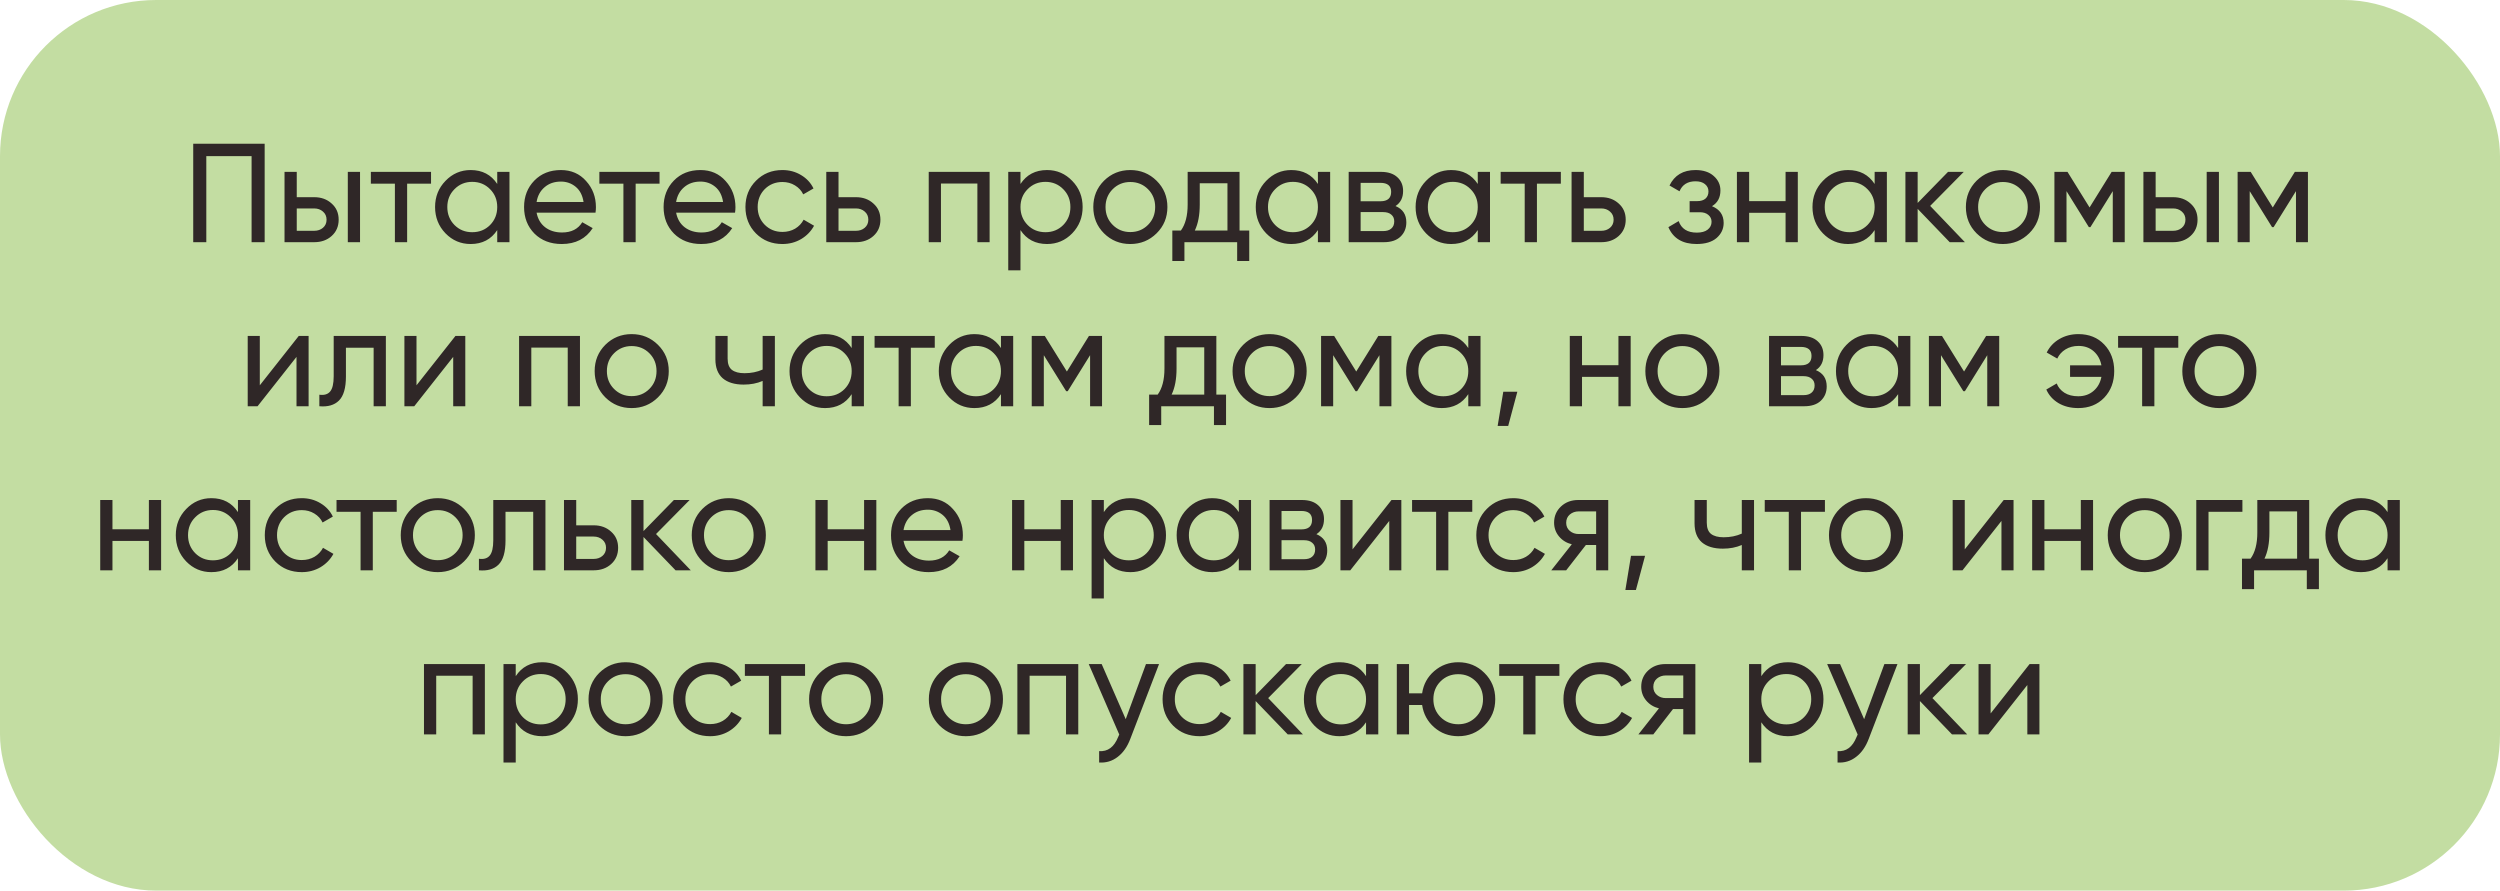 <?xml version="1.0" encoding="UTF-8"?> <svg xmlns="http://www.w3.org/2000/svg" width="320" height="114" viewBox="0 0 320 114" fill="none"> <rect width="320" height="114" rx="20" fill="#C3DDA2"></rect> <path d="M33.877 18.4V31H32.203V19.984H26.407V31H24.733V18.4H33.877ZM40.217 25.24C41.117 25.24 41.861 25.51 42.449 26.05C43.048 26.578 43.349 27.268 43.349 28.12C43.349 28.972 43.048 29.668 42.449 30.208C41.861 30.736 41.117 31 40.217 31H36.419V22H37.984V25.24H40.217ZM44.519 22H46.084V31H44.519V22ZM40.217 29.542C40.66 29.542 41.032 29.416 41.333 29.164C41.645 28.9 41.8 28.552 41.8 28.12C41.8 27.688 41.645 27.34 41.333 27.076C41.032 26.812 40.66 26.68 40.217 26.68H37.984V29.542H40.217ZM55.173 22V23.512H52.113V31H50.547V23.512H47.469V22H55.173ZM63.646 22H65.212V31H63.646V29.452C62.866 30.64 61.732 31.234 60.244 31.234C58.984 31.234 57.91 30.778 57.022 29.866C56.134 28.942 55.69 27.82 55.69 26.5C55.69 25.18 56.134 24.064 57.022 23.152C57.91 22.228 58.984 21.766 60.244 21.766C61.732 21.766 62.866 22.36 63.646 23.548V22ZM60.442 29.722C61.354 29.722 62.116 29.416 62.728 28.804C63.34 28.18 63.646 27.412 63.646 26.5C63.646 25.588 63.34 24.826 62.728 24.214C62.116 23.59 61.354 23.278 60.442 23.278C59.542 23.278 58.786 23.59 58.174 24.214C57.562 24.826 57.256 25.588 57.256 26.5C57.256 27.412 57.562 28.18 58.174 28.804C58.786 29.416 59.542 29.722 60.442 29.722ZM68.683 27.22C68.838 28.024 69.204 28.648 69.781 29.092C70.368 29.536 71.088 29.758 71.941 29.758C73.129 29.758 73.993 29.32 74.532 28.444L75.865 29.2C74.989 30.556 73.668 31.234 71.904 31.234C70.477 31.234 69.312 30.79 68.412 29.902C67.525 29.002 67.081 27.868 67.081 26.5C67.081 25.144 67.519 24.016 68.394 23.116C69.27 22.216 70.404 21.766 71.796 21.766C73.117 21.766 74.191 22.234 75.019 23.17C75.859 24.094 76.278 25.21 76.278 26.518C76.278 26.746 76.26 26.98 76.225 27.22H68.683ZM71.796 23.242C70.957 23.242 70.26 23.482 69.709 23.962C69.156 24.43 68.814 25.06 68.683 25.852H74.695C74.562 25 74.227 24.352 73.686 23.908C73.147 23.464 72.516 23.242 71.796 23.242ZM84.423 22V23.512H81.363V31H79.797V23.512H76.719V22H84.423ZM86.542 27.22C86.698 28.024 87.064 28.648 87.64 29.092C88.228 29.536 88.948 29.758 89.8 29.758C90.988 29.758 91.852 29.32 92.392 28.444L93.724 29.2C92.848 30.556 91.528 31.234 89.764 31.234C88.336 31.234 87.172 30.79 86.272 29.902C85.384 29.002 84.94 27.868 84.94 26.5C84.94 25.144 85.378 24.016 86.254 23.116C87.13 22.216 88.264 21.766 89.656 21.766C90.976 21.766 92.05 22.234 92.878 23.17C93.718 24.094 94.138 25.21 94.138 26.518C94.138 26.746 94.12 26.98 94.084 27.22H86.542ZM89.656 23.242C88.816 23.242 88.12 23.482 87.568 23.962C87.016 24.43 86.674 25.06 86.542 25.852H92.554C92.422 25 92.086 24.352 91.546 23.908C91.006 23.464 90.376 23.242 89.656 23.242ZM100.15 31.234C98.794 31.234 97.666 30.784 96.766 29.884C95.866 28.972 95.416 27.844 95.416 26.5C95.416 25.156 95.866 24.034 96.766 23.134C97.666 22.222 98.794 21.766 100.15 21.766C101.038 21.766 101.836 21.982 102.544 22.414C103.252 22.834 103.78 23.404 104.128 24.124L102.814 24.88C102.586 24.4 102.232 24.016 101.752 23.728C101.284 23.44 100.75 23.296 100.15 23.296C99.25 23.296 98.494 23.602 97.882 24.214C97.282 24.826 96.982 25.588 96.982 26.5C96.982 27.4 97.282 28.156 97.882 28.768C98.494 29.38 99.25 29.686 100.15 29.686C100.75 29.686 101.29 29.548 101.77 29.272C102.25 28.984 102.616 28.6 102.868 28.12L104.2 28.894C103.816 29.602 103.264 30.172 102.544 30.604C101.824 31.024 101.026 31.234 100.15 31.234ZM109.562 25.24C110.462 25.24 111.206 25.51 111.794 26.05C112.394 26.578 112.694 27.268 112.694 28.12C112.694 28.972 112.394 29.668 111.794 30.208C111.206 30.736 110.462 31 109.562 31H105.764V22H107.33V25.24H109.562ZM109.562 29.542C110.006 29.542 110.378 29.416 110.678 29.164C110.99 28.9 111.146 28.552 111.146 28.12C111.146 27.688 110.99 27.34 110.678 27.076C110.378 26.812 110.006 26.68 109.562 26.68H107.33V29.542H109.562ZM126.671 22V31H125.105V23.494H120.443V31H118.877V22H126.671ZM134.023 21.766C135.283 21.766 136.357 22.228 137.245 23.152C138.133 24.064 138.577 25.18 138.577 26.5C138.577 27.82 138.133 28.942 137.245 29.866C136.357 30.778 135.283 31.234 134.023 31.234C132.535 31.234 131.401 30.64 130.621 29.452V34.6H129.055V22H130.621V23.548C131.401 22.36 132.535 21.766 134.023 21.766ZM133.825 29.722C134.725 29.722 135.481 29.416 136.093 28.804C136.705 28.18 137.011 27.412 137.011 26.5C137.011 25.588 136.705 24.826 136.093 24.214C135.481 23.59 134.725 23.278 133.825 23.278C132.913 23.278 132.151 23.59 131.539 24.214C130.927 24.826 130.621 25.588 130.621 26.5C130.621 27.412 130.927 28.18 131.539 28.804C132.151 29.416 132.913 29.722 133.825 29.722ZM148.042 29.866C147.118 30.778 145.996 31.234 144.676 31.234C143.356 31.234 142.234 30.778 141.31 29.866C140.398 28.954 139.942 27.832 139.942 26.5C139.942 25.168 140.398 24.046 141.31 23.134C142.234 22.222 143.356 21.766 144.676 21.766C145.996 21.766 147.118 22.222 148.042 23.134C148.966 24.046 149.428 25.168 149.428 26.5C149.428 27.832 148.966 28.954 148.042 29.866ZM144.676 29.704C145.576 29.704 146.332 29.398 146.944 28.786C147.556 28.174 147.862 27.412 147.862 26.5C147.862 25.588 147.556 24.826 146.944 24.214C146.332 23.602 145.576 23.296 144.676 23.296C143.788 23.296 143.038 23.602 142.426 24.214C141.814 24.826 141.508 25.588 141.508 26.5C141.508 27.412 141.814 28.174 142.426 28.786C143.038 29.398 143.788 29.704 144.676 29.704ZM158.662 29.506H159.904V33.412H158.356V31H151.606V33.412H150.058V29.506H151.156C151.732 28.714 152.02 27.604 152.02 26.176V22H158.662V29.506ZM152.938 29.506H157.114V23.458H153.568V26.176C153.568 27.52 153.358 28.63 152.938 29.506ZM168.693 22H170.259V31H168.693V29.452C167.913 30.64 166.779 31.234 165.291 31.234C164.031 31.234 162.957 30.778 162.069 29.866C161.181 28.942 160.737 27.82 160.737 26.5C160.737 25.18 161.181 24.064 162.069 23.152C162.957 22.228 164.031 21.766 165.291 21.766C166.779 21.766 167.913 22.36 168.693 23.548V22ZM165.489 29.722C166.401 29.722 167.163 29.416 167.775 28.804C168.387 28.18 168.693 27.412 168.693 26.5C168.693 25.588 168.387 24.826 167.775 24.214C167.163 23.59 166.401 23.278 165.489 23.278C164.589 23.278 163.833 23.59 163.221 24.214C162.609 24.826 162.303 25.588 162.303 26.5C162.303 27.412 162.609 28.18 163.221 28.804C163.833 29.416 164.589 29.722 165.489 29.722ZM178.625 26.374C179.549 26.758 180.011 27.454 180.011 28.462C180.011 29.206 179.759 29.818 179.255 30.298C178.763 30.766 178.055 31 177.131 31H172.631V22H176.771C177.671 22 178.367 22.228 178.859 22.684C179.351 23.128 179.597 23.716 179.597 24.448C179.597 25.312 179.273 25.954 178.625 26.374ZM176.699 23.404H174.161V25.762H176.699C177.611 25.762 178.067 25.36 178.067 24.556C178.067 23.788 177.611 23.404 176.699 23.404ZM177.041 29.578C177.497 29.578 177.845 29.47 178.085 29.254C178.337 29.038 178.463 28.732 178.463 28.336C178.463 27.964 178.337 27.676 178.085 27.472C177.845 27.256 177.497 27.148 177.041 27.148H174.161V29.578H177.041ZM189.154 22H190.72V31H189.154V29.452C188.374 30.64 187.24 31.234 185.752 31.234C184.492 31.234 183.418 30.778 182.53 29.866C181.642 28.942 181.198 27.82 181.198 26.5C181.198 25.18 181.642 24.064 182.53 23.152C183.418 22.228 184.492 21.766 185.752 21.766C187.24 21.766 188.374 22.36 189.154 23.548V22ZM185.95 29.722C186.862 29.722 187.624 29.416 188.236 28.804C188.848 28.18 189.154 27.412 189.154 26.5C189.154 25.588 188.848 24.826 188.236 24.214C187.624 23.59 186.862 23.278 185.95 23.278C185.05 23.278 184.294 23.59 183.682 24.214C183.07 24.826 182.764 25.588 182.764 26.5C182.764 27.412 183.07 28.18 183.682 28.804C184.294 29.416 185.05 29.722 185.95 29.722ZM199.788 22V23.512H196.728V31H195.162V23.512H192.084V22H199.788ZM204.959 25.24C205.859 25.24 206.603 25.51 207.191 26.05C207.791 26.578 208.091 27.268 208.091 28.12C208.091 28.972 207.791 29.668 207.191 30.208C206.603 30.736 205.859 31 204.959 31H201.161V22H202.727V25.24H204.959ZM204.959 29.542C205.403 29.542 205.775 29.416 206.075 29.164C206.387 28.9 206.543 28.552 206.543 28.12C206.543 27.688 206.387 27.34 206.075 27.076C205.775 26.812 205.403 26.68 204.959 26.68H202.727V29.542H204.959ZM219.134 26.392C220.13 26.8 220.628 27.514 220.628 28.534C220.628 29.29 220.328 29.932 219.728 30.46C219.128 30.976 218.276 31.234 217.172 31.234C215.372 31.234 214.166 30.514 213.554 29.074L214.868 28.3C215.216 29.284 215.99 29.776 217.19 29.776C217.79 29.776 218.252 29.65 218.576 29.398C218.912 29.134 219.08 28.798 219.08 28.39C219.08 28.03 218.942 27.736 218.666 27.508C218.402 27.28 218.042 27.166 217.586 27.166H216.272V25.744H217.244C217.7 25.744 218.054 25.636 218.306 25.42C218.558 25.192 218.684 24.886 218.684 24.502C218.684 24.118 218.534 23.806 218.234 23.566C217.946 23.326 217.544 23.206 217.028 23.206C216.02 23.206 215.336 23.632 214.976 24.484L213.698 23.746C214.334 22.426 215.444 21.766 217.028 21.766C218.012 21.766 218.786 22.018 219.35 22.522C219.926 23.026 220.214 23.644 220.214 24.376C220.214 25.288 219.854 25.96 219.134 26.392ZM228.553 22H230.119V31H228.553V27.238H223.891V31H222.325V22H223.891V25.744H228.553V22ZM239.954 22H241.52V31H239.954V29.452C239.174 30.64 238.04 31.234 236.552 31.234C235.292 31.234 234.218 30.778 233.33 29.866C232.442 28.942 231.998 27.82 231.998 26.5C231.998 25.18 232.442 24.064 233.33 23.152C234.218 22.228 235.292 21.766 236.552 21.766C238.04 21.766 239.174 22.36 239.954 23.548V22ZM236.75 29.722C237.662 29.722 238.424 29.416 239.036 28.804C239.648 28.18 239.954 27.412 239.954 26.5C239.954 25.588 239.648 24.826 239.036 24.214C238.424 23.59 237.662 23.278 236.75 23.278C235.85 23.278 235.094 23.59 234.482 24.214C233.87 24.826 233.564 25.588 233.564 26.5C233.564 27.412 233.87 28.18 234.482 28.804C235.094 29.416 235.85 29.722 236.75 29.722ZM251.507 31H249.563L245.459 26.734V31H243.893V22H245.459V25.978L249.347 22H251.363L247.061 26.356L251.507 31ZM259.733 29.866C258.809 30.778 257.687 31.234 256.367 31.234C255.047 31.234 253.925 30.778 253.001 29.866C252.089 28.954 251.633 27.832 251.633 26.5C251.633 25.168 252.089 24.046 253.001 23.134C253.925 22.222 255.047 21.766 256.367 21.766C257.687 21.766 258.809 22.222 259.733 23.134C260.657 24.046 261.119 25.168 261.119 26.5C261.119 27.832 260.657 28.954 259.733 29.866ZM256.367 29.704C257.267 29.704 258.023 29.398 258.635 28.786C259.247 28.174 259.553 27.412 259.553 26.5C259.553 25.588 259.247 24.826 258.635 24.214C258.023 23.602 257.267 23.296 256.367 23.296C255.479 23.296 254.729 23.602 254.117 24.214C253.505 24.826 253.199 25.588 253.199 26.5C253.199 27.412 253.505 28.174 254.117 28.786C254.729 29.398 255.479 29.704 256.367 29.704ZM271.965 22V31H270.435V24.466L267.573 29.074H267.375L264.513 24.466V31H262.965V22H264.639L267.465 26.554L270.291 22H271.965ZM278.154 25.24C279.054 25.24 279.798 25.51 280.386 26.05C280.986 26.578 281.286 27.268 281.286 28.12C281.286 28.972 280.986 29.668 280.386 30.208C279.798 30.736 279.054 31 278.154 31H274.356V22H275.922V25.24H278.154ZM282.456 22H284.022V31H282.456V22ZM278.154 29.542C278.598 29.542 278.97 29.416 279.27 29.164C279.582 28.9 279.738 28.552 279.738 28.12C279.738 27.688 279.582 27.34 279.27 27.076C278.97 26.812 278.598 26.68 278.154 26.68H275.922V29.542H278.154ZM295.415 22V31H293.885V24.466L291.023 29.074H290.825L287.963 24.466V31H286.415V22H288.089L290.915 26.554L293.741 22H295.415ZM38.242 43H39.502V52H37.953V45.682L32.968 52H31.707V43H33.255V49.318L38.242 43ZM49.391 43V52H47.825V44.512H44.279V48.184C44.279 49.66 43.979 50.692 43.379 51.28C42.791 51.856 41.957 52.096 40.877 52V50.524C41.489 50.608 41.945 50.476 42.245 50.128C42.557 49.768 42.713 49.108 42.713 48.148V43H49.391ZM58.298 43H59.558V52H58.01V45.682L53.024 52H51.764V43H53.312V49.318L58.298 43ZM74.236 43V52H72.67V44.494H68.008V52H66.442V43H74.236ZM84.216 50.866C83.292 51.778 82.17 52.234 80.85 52.234C79.53 52.234 78.408 51.778 77.484 50.866C76.572 49.954 76.116 48.832 76.116 47.5C76.116 46.168 76.572 45.046 77.484 44.134C78.408 43.222 79.53 42.766 80.85 42.766C82.17 42.766 83.292 43.222 84.216 44.134C85.14 45.046 85.602 46.168 85.602 47.5C85.602 48.832 85.14 49.954 84.216 50.866ZM80.85 50.704C81.75 50.704 82.506 50.398 83.118 49.786C83.73 49.174 84.036 48.412 84.036 47.5C84.036 46.588 83.73 45.826 83.118 45.214C82.506 44.602 81.75 44.296 80.85 44.296C79.962 44.296 79.212 44.602 78.6 45.214C77.988 45.826 77.682 46.588 77.682 47.5C77.682 48.412 77.988 49.174 78.6 49.786C79.212 50.398 79.962 50.704 80.85 50.704ZM97.618 43H99.184V52H97.618V48.76C96.898 49.072 96.088 49.228 95.188 49.228C94.036 49.228 93.142 48.958 92.506 48.418C91.882 47.866 91.57 47.056 91.57 45.988V43H93.136V45.898C93.136 46.57 93.316 47.05 93.676 47.338C94.048 47.626 94.588 47.77 95.296 47.77C96.148 47.77 96.922 47.614 97.618 47.302V43ZM109.015 43H110.581V52H109.015V50.452C108.235 51.64 107.101 52.234 105.613 52.234C104.353 52.234 103.279 51.778 102.391 50.866C101.503 49.942 101.059 48.82 101.059 47.5C101.059 46.18 101.503 45.064 102.391 44.152C103.279 43.228 104.353 42.766 105.613 42.766C107.101 42.766 108.235 43.36 109.015 44.548V43ZM105.811 50.722C106.723 50.722 107.485 50.416 108.097 49.804C108.709 49.18 109.015 48.412 109.015 47.5C109.015 46.588 108.709 45.826 108.097 45.214C107.485 44.59 106.723 44.278 105.811 44.278C104.911 44.278 104.155 44.59 103.543 45.214C102.931 45.826 102.625 46.588 102.625 47.5C102.625 48.412 102.931 49.18 103.543 49.804C104.155 50.416 104.911 50.722 105.811 50.722ZM119.65 43V44.512H116.59V52H115.024V44.512H111.946V43H119.65ZM128.122 43H129.688V52H128.122V50.452C127.342 51.64 126.208 52.234 124.72 52.234C123.46 52.234 122.386 51.778 121.498 50.866C120.61 49.942 120.166 48.82 120.166 47.5C120.166 46.18 120.61 45.064 121.498 44.152C122.386 43.228 123.46 42.766 124.72 42.766C126.208 42.766 127.342 43.36 128.122 44.548V43ZM124.918 50.722C125.83 50.722 126.592 50.416 127.204 49.804C127.816 49.18 128.122 48.412 128.122 47.5C128.122 46.588 127.816 45.826 127.204 45.214C126.592 44.59 125.83 44.278 124.918 44.278C124.018 44.278 123.262 44.59 122.65 45.214C122.038 45.826 121.732 46.588 121.732 47.5C121.732 48.412 122.038 49.18 122.65 49.804C123.262 50.416 124.018 50.722 124.918 50.722ZM141.061 43V52H139.531V45.466L136.669 50.074H136.471L133.609 45.466V52H132.061V43H133.735L136.561 47.554L139.387 43H141.061ZM155.692 50.506H156.934V54.412H155.386V52H148.636V54.412H147.088V50.506H148.186C148.762 49.714 149.05 48.604 149.05 47.176V43H155.692V50.506ZM149.968 50.506H154.144V44.458H150.598V47.176C150.598 48.52 150.388 49.63 149.968 50.506ZM165.866 50.866C164.942 51.778 163.82 52.234 162.5 52.234C161.18 52.234 160.058 51.778 159.134 50.866C158.222 49.954 157.766 48.832 157.766 47.5C157.766 46.168 158.222 45.046 159.134 44.134C160.058 43.222 161.18 42.766 162.5 42.766C163.82 42.766 164.942 43.222 165.866 44.134C166.79 45.046 167.252 46.168 167.252 47.5C167.252 48.832 166.79 49.954 165.866 50.866ZM162.5 50.704C163.4 50.704 164.156 50.398 164.768 49.786C165.38 49.174 165.686 48.412 165.686 47.5C165.686 46.588 165.38 45.826 164.768 45.214C164.156 44.602 163.4 44.296 162.5 44.296C161.612 44.296 160.862 44.602 160.25 45.214C159.638 45.826 159.332 46.588 159.332 47.5C159.332 48.412 159.638 49.174 160.25 49.786C160.862 50.398 161.612 50.704 162.5 50.704ZM178.098 43V52H176.568V45.466L173.706 50.074H173.508L170.646 45.466V52H169.098V43H170.772L173.598 47.554L176.424 43H178.098ZM187.941 43H189.507V52H187.941V50.452C187.161 51.64 186.027 52.234 184.539 52.234C183.279 52.234 182.205 51.778 181.317 50.866C180.429 49.942 179.985 48.82 179.985 47.5C179.985 46.18 180.429 45.064 181.317 44.152C182.205 43.228 183.279 42.766 184.539 42.766C186.027 42.766 187.161 43.36 187.941 44.548V43ZM184.737 50.722C185.649 50.722 186.411 50.416 187.023 49.804C187.635 49.18 187.941 48.412 187.941 47.5C187.941 46.588 187.635 45.826 187.023 45.214C186.411 44.59 185.649 44.278 184.737 44.278C183.837 44.278 183.081 44.59 182.469 45.214C181.857 45.826 181.551 46.588 181.551 47.5C181.551 48.412 181.857 49.18 182.469 49.804C183.081 50.416 183.837 50.722 184.737 50.722ZM194.219 50.146L193.049 54.52H191.699L192.419 50.146H194.219ZM207.16 43H208.726V52H207.16V48.238H202.498V52H200.932V43H202.498V46.744H207.16V43ZM218.706 50.866C217.782 51.778 216.66 52.234 215.34 52.234C214.02 52.234 212.898 51.778 211.974 50.866C211.062 49.954 210.606 48.832 210.606 47.5C210.606 46.168 211.062 45.046 211.974 44.134C212.898 43.222 214.02 42.766 215.34 42.766C216.66 42.766 217.782 43.222 218.706 44.134C219.63 45.046 220.092 46.168 220.092 47.5C220.092 48.832 219.63 49.954 218.706 50.866ZM215.34 50.704C216.24 50.704 216.996 50.398 217.608 49.786C218.22 49.174 218.526 48.412 218.526 47.5C218.526 46.588 218.22 45.826 217.608 45.214C216.996 44.602 216.24 44.296 215.34 44.296C214.452 44.296 213.702 44.602 213.09 45.214C212.478 45.826 212.172 46.588 212.172 47.5C212.172 48.412 212.478 49.174 213.09 49.786C213.702 50.398 214.452 50.704 215.34 50.704ZM232.432 47.374C233.356 47.758 233.818 48.454 233.818 49.462C233.818 50.206 233.566 50.818 233.062 51.298C232.57 51.766 231.862 52 230.938 52H226.438V43H230.578C231.478 43 232.174 43.228 232.666 43.684C233.158 44.128 233.404 44.716 233.404 45.448C233.404 46.312 233.08 46.954 232.432 47.374ZM230.506 44.404H227.968V46.762H230.506C231.418 46.762 231.874 46.36 231.874 45.556C231.874 44.788 231.418 44.404 230.506 44.404ZM230.848 50.578C231.304 50.578 231.652 50.47 231.892 50.254C232.144 50.038 232.27 49.732 232.27 49.336C232.27 48.964 232.144 48.676 231.892 48.472C231.652 48.256 231.304 48.148 230.848 48.148H227.968V50.578H230.848ZM242.96 43H244.526V52H242.96V50.452C242.18 51.64 241.046 52.234 239.558 52.234C238.298 52.234 237.224 51.778 236.336 50.866C235.448 49.942 235.004 48.82 235.004 47.5C235.004 46.18 235.448 45.064 236.336 44.152C237.224 43.228 238.298 42.766 239.558 42.766C241.046 42.766 242.18 43.36 242.96 44.548V43ZM239.756 50.722C240.668 50.722 241.43 50.416 242.042 49.804C242.654 49.18 242.96 48.412 242.96 47.5C242.96 46.588 242.654 45.826 242.042 45.214C241.43 44.59 240.668 44.278 239.756 44.278C238.856 44.278 238.1 44.59 237.488 45.214C236.876 45.826 236.57 46.588 236.57 47.5C236.57 48.412 236.876 49.18 237.488 49.804C238.1 50.416 238.856 50.722 239.756 50.722ZM255.899 43V52H254.369V45.466L251.507 50.074H251.309L248.447 45.466V52H246.899V43H248.573L251.399 47.554L254.225 43H255.899ZM266.03 42.766C267.398 42.766 268.502 43.21 269.342 44.098C270.194 44.986 270.62 46.12 270.62 47.5C270.62 48.868 270.194 50.002 269.342 50.902C268.49 51.79 267.38 52.234 266.012 52.234C265.052 52.234 264.212 52.024 263.492 51.604C262.772 51.172 262.25 50.59 261.926 49.858L263.258 49.084C263.45 49.576 263.78 49.972 264.248 50.272C264.728 50.572 265.316 50.722 266.012 50.722C266.792 50.722 267.446 50.494 267.974 50.038C268.502 49.582 268.838 48.982 268.982 48.238H264.968V46.762H268.982C268.838 46.018 268.508 45.418 267.992 44.962C267.476 44.506 266.828 44.278 266.048 44.278C265.412 44.278 264.854 44.428 264.374 44.728C263.906 45.016 263.558 45.406 263.33 45.898L261.98 45.124C262.34 44.392 262.88 43.816 263.6 43.396C264.32 42.976 265.13 42.766 266.03 42.766ZM278.82 43V44.512H275.76V52H274.194V44.512H271.116V43H278.82ZM287.436 50.866C286.512 51.778 285.39 52.234 284.07 52.234C282.75 52.234 281.628 51.778 280.704 50.866C279.792 49.954 279.336 48.832 279.336 47.5C279.336 46.168 279.792 45.046 280.704 44.134C281.628 43.222 282.75 42.766 284.07 42.766C285.39 42.766 286.512 43.222 287.436 44.134C288.36 45.046 288.822 46.168 288.822 47.5C288.822 48.832 288.36 49.954 287.436 50.866ZM284.07 50.704C284.97 50.704 285.726 50.398 286.338 49.786C286.95 49.174 287.256 48.412 287.256 47.5C287.256 46.588 286.95 45.826 286.338 45.214C285.726 44.602 284.97 44.296 284.07 44.296C283.182 44.296 282.432 44.602 281.82 45.214C281.208 45.826 280.902 46.588 280.902 47.5C280.902 48.412 281.208 49.174 281.82 49.786C282.432 50.398 283.182 50.704 284.07 50.704ZM19.057 64H20.623V73H19.057V69.238H14.395V73H12.829V64H14.395V67.744H19.057V64ZM30.458 64H32.024V73H30.458V71.452C29.678 72.64 28.544 73.234 27.056 73.234C25.796 73.234 24.722 72.778 23.834 71.866C22.946 70.942 22.502 69.82 22.502 68.5C22.502 67.18 22.946 66.064 23.834 65.152C24.722 64.228 25.796 63.766 27.056 63.766C28.544 63.766 29.678 64.36 30.458 65.548V64ZM27.254 71.722C28.166 71.722 28.928 71.416 29.54 70.804C30.152 70.18 30.458 69.412 30.458 68.5C30.458 67.588 30.152 66.826 29.54 66.214C28.928 65.59 28.166 65.278 27.254 65.278C26.354 65.278 25.598 65.59 24.986 66.214C24.374 66.826 24.068 67.588 24.068 68.5C24.068 69.412 24.374 70.18 24.986 70.804C25.598 71.416 26.354 71.722 27.254 71.722ZM38.627 73.234C37.271 73.234 36.143 72.784 35.243 71.884C34.343 70.972 33.893 69.844 33.893 68.5C33.893 67.156 34.343 66.034 35.243 65.134C36.143 64.222 37.271 63.766 38.627 63.766C39.515 63.766 40.313 63.982 41.021 64.414C41.729 64.834 42.257 65.404 42.605 66.124L41.291 66.88C41.063 66.4 40.709 66.016 40.229 65.728C39.761 65.44 39.227 65.296 38.627 65.296C37.727 65.296 36.971 65.602 36.359 66.214C35.759 66.826 35.459 67.588 35.459 68.5C35.459 69.4 35.759 70.156 36.359 70.768C36.971 71.38 37.727 71.686 38.627 71.686C39.227 71.686 39.767 71.548 40.247 71.272C40.727 70.984 41.093 70.6 41.345 70.12L42.677 70.894C42.293 71.602 41.741 72.172 41.021 72.604C40.301 73.024 39.503 73.234 38.627 73.234ZM50.779 64V65.512H47.718V73H46.153V65.512H43.075V64H50.779ZM59.395 71.866C58.471 72.778 57.349 73.234 56.029 73.234C54.709 73.234 53.587 72.778 52.663 71.866C51.751 70.954 51.295 69.832 51.295 68.5C51.295 67.168 51.751 66.046 52.663 65.134C53.587 64.222 54.709 63.766 56.029 63.766C57.349 63.766 58.471 64.222 59.395 65.134C60.319 66.046 60.781 67.168 60.781 68.5C60.781 69.832 60.319 70.954 59.395 71.866ZM56.029 71.704C56.929 71.704 57.685 71.398 58.297 70.786C58.909 70.174 59.215 69.412 59.215 68.5C59.215 67.588 58.909 66.826 58.297 66.214C57.685 65.602 56.929 65.296 56.029 65.296C55.141 65.296 54.391 65.602 53.779 66.214C53.167 66.826 52.861 67.588 52.861 68.5C52.861 69.412 53.167 70.174 53.779 70.786C54.391 71.398 55.141 71.704 56.029 71.704ZM69.817 64V73H68.251V65.512H64.705V69.184C64.705 70.66 64.405 71.692 63.805 72.28C63.217 72.856 62.383 73.096 61.303 73V71.524C61.915 71.608 62.371 71.476 62.671 71.128C62.983 70.768 63.139 70.108 63.139 69.148V64H69.817ZM75.988 67.24C76.888 67.24 77.632 67.51 78.22 68.05C78.82 68.578 79.12 69.268 79.12 70.12C79.12 70.972 78.82 71.668 78.22 72.208C77.632 72.736 76.888 73 75.988 73H72.19V64H73.756V67.24H75.988ZM75.988 71.542C76.432 71.542 76.804 71.416 77.104 71.164C77.416 70.9 77.572 70.552 77.572 70.12C77.572 69.688 77.416 69.34 77.104 69.076C76.804 68.812 76.432 68.68 75.988 68.68H73.756V71.542H75.988ZM88.417 73H86.473L82.369 68.734V73H80.803V64H82.369V67.978L86.257 64H88.273L83.971 68.356L88.417 73ZM96.643 71.866C95.719 72.778 94.597 73.234 93.277 73.234C91.957 73.234 90.835 72.778 89.911 71.866C88.999 70.954 88.543 69.832 88.543 68.5C88.543 67.168 88.999 66.046 89.911 65.134C90.835 64.222 91.957 63.766 93.277 63.766C94.597 63.766 95.719 64.222 96.643 65.134C97.567 66.046 98.029 67.168 98.029 68.5C98.029 69.832 97.567 70.954 96.643 71.866ZM93.277 71.704C94.177 71.704 94.933 71.398 95.545 70.786C96.157 70.174 96.463 69.412 96.463 68.5C96.463 67.588 96.157 66.826 95.545 66.214C94.933 65.602 94.177 65.296 93.277 65.296C92.389 65.296 91.639 65.602 91.027 66.214C90.415 66.826 90.109 67.588 90.109 68.5C90.109 69.412 90.415 70.174 91.027 70.786C91.639 71.398 92.389 71.704 93.277 71.704ZM110.604 64H112.17V73H110.604V69.238H105.942V73H104.375V64H105.942V67.744H110.604V64ZM115.651 69.22C115.807 70.024 116.173 70.648 116.749 71.092C117.337 71.536 118.057 71.758 118.909 71.758C120.097 71.758 120.961 71.32 121.501 70.444L122.833 71.2C121.957 72.556 120.637 73.234 118.873 73.234C117.445 73.234 116.281 72.79 115.381 71.902C114.493 71.002 114.049 69.868 114.049 68.5C114.049 67.144 114.487 66.016 115.363 65.116C116.239 64.216 117.373 63.766 118.765 63.766C120.085 63.766 121.159 64.234 121.987 65.17C122.827 66.094 123.247 67.21 123.247 68.518C123.247 68.746 123.229 68.98 123.193 69.22H115.651ZM118.765 65.242C117.925 65.242 117.229 65.482 116.677 65.962C116.125 66.43 115.783 67.06 115.651 67.852H121.663C121.531 67 121.195 66.352 120.655 65.908C120.115 65.464 119.485 65.242 118.765 65.242ZM135.775 64H137.341V73H135.775V69.238H131.113V73H129.547V64H131.113V67.744H135.775V64ZM144.693 63.766C145.953 63.766 147.027 64.228 147.915 65.152C148.803 66.064 149.247 67.18 149.247 68.5C149.247 69.82 148.803 70.942 147.915 71.866C147.027 72.778 145.953 73.234 144.693 73.234C143.205 73.234 142.071 72.64 141.291 71.452V76.6H139.725V64H141.291V65.548C142.071 64.36 143.205 63.766 144.693 63.766ZM144.495 71.722C145.395 71.722 146.151 71.416 146.763 70.804C147.375 70.18 147.681 69.412 147.681 68.5C147.681 67.588 147.375 66.826 146.763 66.214C146.151 65.59 145.395 65.278 144.495 65.278C143.583 65.278 142.821 65.59 142.209 66.214C141.597 66.826 141.291 67.588 141.291 68.5C141.291 69.412 141.597 70.18 142.209 70.804C142.821 71.416 143.583 71.722 144.495 71.722ZM158.568 64H160.134V73H158.568V71.452C157.788 72.64 156.654 73.234 155.166 73.234C153.906 73.234 152.832 72.778 151.944 71.866C151.056 70.942 150.612 69.82 150.612 68.5C150.612 67.18 151.056 66.064 151.944 65.152C152.832 64.228 153.906 63.766 155.166 63.766C156.654 63.766 157.788 64.36 158.568 65.548V64ZM155.364 71.722C156.276 71.722 157.038 71.416 157.65 70.804C158.262 70.18 158.568 69.412 158.568 68.5C158.568 67.588 158.262 66.826 157.65 66.214C157.038 65.59 156.276 65.278 155.364 65.278C154.464 65.278 153.708 65.59 153.096 66.214C152.484 66.826 152.178 67.588 152.178 68.5C152.178 69.412 152.484 70.18 153.096 70.804C153.708 71.416 154.464 71.722 155.364 71.722ZM168.5 68.374C169.424 68.758 169.886 69.454 169.886 70.462C169.886 71.206 169.634 71.818 169.13 72.298C168.638 72.766 167.93 73 167.006 73H162.506V64H166.646C167.546 64 168.242 64.228 168.734 64.684C169.226 65.128 169.472 65.716 169.472 66.448C169.472 67.312 169.148 67.954 168.5 68.374ZM166.574 65.404H164.036V67.762H166.574C167.486 67.762 167.942 67.36 167.942 66.556C167.942 65.788 167.486 65.404 166.574 65.404ZM166.916 71.578C167.372 71.578 167.72 71.47 167.96 71.254C168.212 71.038 168.338 70.732 168.338 70.336C168.338 69.964 168.212 69.676 167.96 69.472C167.72 69.256 167.372 69.148 166.916 69.148H164.036V71.578H166.916ZM178.111 64H179.371V73H177.823V66.682L172.837 73H171.577V64H173.125V70.318L178.111 64ZM188.45 64V65.512H185.39V73H183.824V65.512H180.746V64H188.45ZM193.701 73.234C192.345 73.234 191.217 72.784 190.317 71.884C189.417 70.972 188.967 69.844 188.967 68.5C188.967 67.156 189.417 66.034 190.317 65.134C191.217 64.222 192.345 63.766 193.701 63.766C194.589 63.766 195.387 63.982 196.095 64.414C196.803 64.834 197.331 65.404 197.679 66.124L196.365 66.88C196.137 66.4 195.783 66.016 195.303 65.728C194.835 65.44 194.301 65.296 193.701 65.296C192.801 65.296 192.045 65.602 191.433 66.214C190.833 66.826 190.533 67.588 190.533 68.5C190.533 69.4 190.833 70.156 191.433 70.768C192.045 71.38 192.801 71.686 193.701 71.686C194.301 71.686 194.841 71.548 195.321 71.272C195.801 70.984 196.167 70.6 196.419 70.12L197.751 70.894C197.367 71.602 196.815 72.172 196.095 72.604C195.375 73.024 194.577 73.234 193.701 73.234ZM205.854 64V73H204.306V69.76H202.992L200.472 73H198.564L201.192 69.67C200.52 69.502 199.974 69.166 199.554 68.662C199.134 68.158 198.924 67.57 198.924 66.898C198.924 66.07 199.218 65.38 199.806 64.828C200.394 64.276 201.132 64 202.02 64H205.854ZM202.074 68.356H204.306V65.458H202.074C201.63 65.458 201.252 65.59 200.94 65.854C200.628 66.118 200.472 66.472 200.472 66.916C200.472 67.348 200.628 67.696 200.94 67.96C201.252 68.224 201.63 68.356 202.074 68.356ZM210.567 71.146L209.397 75.52H208.047L208.767 71.146H210.567ZM222.95 64H224.516V73H222.95V69.76C222.23 70.072 221.42 70.228 220.52 70.228C219.368 70.228 218.474 69.958 217.838 69.418C217.214 68.866 216.902 68.056 216.902 66.988V64H218.468V66.898C218.468 67.57 218.648 68.05 219.008 68.338C219.38 68.626 219.92 68.77 220.628 68.77C221.48 68.77 222.254 68.614 222.95 68.302V64ZM233.591 64V65.512H230.531V73H228.965V65.512H225.887V64H233.591ZM242.208 71.866C241.284 72.778 240.162 73.234 238.842 73.234C237.522 73.234 236.4 72.778 235.476 71.866C234.564 70.954 234.108 69.832 234.108 68.5C234.108 67.168 234.564 66.046 235.476 65.134C236.4 64.222 237.522 63.766 238.842 63.766C240.162 63.766 241.284 64.222 242.208 65.134C243.132 66.046 243.594 67.168 243.594 68.5C243.594 69.832 243.132 70.954 242.208 71.866ZM238.842 71.704C239.742 71.704 240.498 71.398 241.11 70.786C241.722 70.174 242.028 69.412 242.028 68.5C242.028 67.588 241.722 66.826 241.11 66.214C240.498 65.602 239.742 65.296 238.842 65.296C237.954 65.296 237.204 65.602 236.592 66.214C235.98 66.826 235.674 67.588 235.674 68.5C235.674 69.412 235.98 70.174 236.592 70.786C237.204 71.398 237.954 71.704 238.842 71.704ZM256.474 64H257.734V73H256.186V66.682L251.2 73H249.94V64H251.488V70.318L256.474 64ZM266.346 64H267.912V73H266.346V69.238H261.684V73H260.118V64H261.684V67.744H266.346V64ZM277.891 71.866C276.967 72.778 275.845 73.234 274.525 73.234C273.205 73.234 272.083 72.778 271.159 71.866C270.247 70.954 269.791 69.832 269.791 68.5C269.791 67.168 270.247 66.046 271.159 65.134C272.083 64.222 273.205 63.766 274.525 63.766C275.845 63.766 276.967 64.222 277.891 65.134C278.815 66.046 279.277 67.168 279.277 68.5C279.277 69.832 278.815 70.954 277.891 71.866ZM274.525 71.704C275.425 71.704 276.181 71.398 276.793 70.786C277.405 70.174 277.711 69.412 277.711 68.5C277.711 67.588 277.405 66.826 276.793 66.214C276.181 65.602 275.425 65.296 274.525 65.296C273.637 65.296 272.887 65.602 272.275 66.214C271.663 66.826 271.357 67.588 271.357 68.5C271.357 69.412 271.663 70.174 272.275 70.786C272.887 71.398 273.637 71.704 274.525 71.704ZM287.028 64V65.512H282.69V73H281.124V64H287.028ZM295.578 71.506H296.82V75.412H295.272V73H288.522V75.412H286.974V71.506H288.072C288.648 70.714 288.936 69.604 288.936 68.176V64H295.578V71.506ZM289.854 71.506H294.03V65.458H290.484V68.176C290.484 69.52 290.274 70.63 289.854 71.506ZM305.609 64H307.175V73H305.609V71.452C304.829 72.64 303.695 73.234 302.207 73.234C300.947 73.234 299.873 72.778 298.985 71.866C298.097 70.942 297.653 69.82 297.653 68.5C297.653 67.18 298.097 66.064 298.985 65.152C299.873 64.228 300.947 63.766 302.207 63.766C303.695 63.766 304.829 64.36 305.609 65.548V64ZM302.405 71.722C303.317 71.722 304.079 71.416 304.691 70.804C305.303 70.18 305.609 69.412 305.609 68.5C305.609 67.588 305.303 66.826 304.691 66.214C304.079 65.59 303.317 65.278 302.405 65.278C301.505 65.278 300.749 65.59 300.137 66.214C299.525 66.826 299.219 67.588 299.219 68.5C299.219 69.412 299.525 70.18 300.137 70.804C300.749 71.416 301.505 71.722 302.405 71.722ZM62.063 85V94H60.497V86.494H55.835V94H54.269V85H62.063ZM69.415 84.766C70.675 84.766 71.749 85.228 72.637 86.152C73.525 87.064 73.969 88.18 73.969 89.5C73.969 90.82 73.525 91.942 72.637 92.866C71.749 93.778 70.675 94.234 69.415 94.234C67.927 94.234 66.793 93.64 66.013 92.452V97.6H64.447V85H66.013V86.548C66.793 85.36 67.927 84.766 69.415 84.766ZM69.217 92.722C70.117 92.722 70.873 92.416 71.485 91.804C72.097 91.18 72.403 90.412 72.403 89.5C72.403 88.588 72.097 87.826 71.485 87.214C70.873 86.59 70.117 86.278 69.217 86.278C68.305 86.278 67.543 86.59 66.931 87.214C66.319 87.826 66.013 88.588 66.013 89.5C66.013 90.412 66.319 91.18 66.931 91.804C67.543 92.416 68.305 92.722 69.217 92.722ZM83.433 92.866C82.509 93.778 81.387 94.234 80.067 94.234C78.747 94.234 77.625 93.778 76.701 92.866C75.789 91.954 75.333 90.832 75.333 89.5C75.333 88.168 75.789 87.046 76.701 86.134C77.625 85.222 78.747 84.766 80.067 84.766C81.387 84.766 82.509 85.222 83.433 86.134C84.357 87.046 84.819 88.168 84.819 89.5C84.819 90.832 84.357 91.954 83.433 92.866ZM80.067 92.704C80.967 92.704 81.723 92.398 82.335 91.786C82.947 91.174 83.253 90.412 83.253 89.5C83.253 88.588 82.947 87.826 82.335 87.214C81.723 86.602 80.967 86.296 80.067 86.296C79.179 86.296 78.429 86.602 77.817 87.214C77.205 87.826 76.899 88.588 76.899 89.5C76.899 90.412 77.205 91.174 77.817 91.786C78.429 92.398 79.179 92.704 80.067 92.704ZM90.895 94.234C89.54 94.234 88.412 93.784 87.511 92.884C86.612 91.972 86.162 90.844 86.162 89.5C86.162 88.156 86.612 87.034 87.511 86.134C88.412 85.222 89.54 84.766 90.895 84.766C91.784 84.766 92.582 84.982 93.29 85.414C93.998 85.834 94.525 86.404 94.874 87.124L93.559 87.88C93.332 87.4 92.978 87.016 92.498 86.728C92.029 86.44 91.496 86.296 90.895 86.296C89.996 86.296 89.24 86.602 88.627 87.214C88.028 87.826 87.728 88.588 87.728 89.5C87.728 90.4 88.028 91.156 88.627 91.768C89.24 92.38 89.996 92.686 90.895 92.686C91.496 92.686 92.035 92.548 92.516 92.272C92.996 91.984 93.362 91.6 93.614 91.12L94.945 91.894C94.561 92.602 94.01 93.172 93.29 93.604C92.57 94.024 91.772 94.234 90.895 94.234ZM103.047 85V86.512H99.987V94H98.421V86.512H95.343V85H103.047ZM111.664 92.866C110.74 93.778 109.618 94.234 108.298 94.234C106.978 94.234 105.856 93.778 104.932 92.866C104.02 91.954 103.564 90.832 103.564 89.5C103.564 88.168 104.02 87.046 104.932 86.134C105.856 85.222 106.978 84.766 108.298 84.766C109.618 84.766 110.74 85.222 111.664 86.134C112.588 87.046 113.05 88.168 113.05 89.5C113.05 90.832 112.588 91.954 111.664 92.866ZM108.298 92.704C109.198 92.704 109.954 92.398 110.566 91.786C111.178 91.174 111.484 90.412 111.484 89.5C111.484 88.588 111.178 87.826 110.566 87.214C109.954 86.602 109.198 86.296 108.298 86.296C107.41 86.296 106.66 86.602 106.048 87.214C105.436 87.826 105.13 88.588 105.13 89.5C105.13 90.412 105.436 91.174 106.048 91.786C106.66 92.398 107.41 92.704 108.298 92.704ZM126.992 92.866C126.068 93.778 124.946 94.234 123.626 94.234C122.306 94.234 121.184 93.778 120.26 92.866C119.348 91.954 118.892 90.832 118.892 89.5C118.892 88.168 119.348 87.046 120.26 86.134C121.184 85.222 122.306 84.766 123.626 84.766C124.946 84.766 126.068 85.222 126.992 86.134C127.916 87.046 128.378 88.168 128.378 89.5C128.378 90.832 127.916 91.954 126.992 92.866ZM123.626 92.704C124.526 92.704 125.282 92.398 125.894 91.786C126.506 91.174 126.812 90.412 126.812 89.5C126.812 88.588 126.506 87.826 125.894 87.214C125.282 86.602 124.526 86.296 123.626 86.296C122.738 86.296 121.988 86.602 121.376 87.214C120.764 87.826 120.458 88.588 120.458 89.5C120.458 90.412 120.764 91.174 121.376 91.786C121.988 92.398 122.738 92.704 123.626 92.704ZM138.018 85V94H136.452V86.494H131.79V94H130.224V85H138.018ZM146.684 85H148.358L144.686 94.558C144.302 95.578 143.762 96.352 143.066 96.88C142.37 97.42 141.578 97.66 140.69 97.6V96.142C141.794 96.226 142.604 95.626 143.12 94.342L143.264 94.018L139.358 85H141.014L144.092 92.056L146.684 85ZM153.544 94.234C152.188 94.234 151.06 93.784 150.16 92.884C149.26 91.972 148.81 90.844 148.81 89.5C148.81 88.156 149.26 87.034 150.16 86.134C151.06 85.222 152.188 84.766 153.544 84.766C154.432 84.766 155.23 84.982 155.938 85.414C156.646 85.834 157.174 86.404 157.522 87.124L156.208 87.88C155.98 87.4 155.626 87.016 155.146 86.728C154.678 86.44 154.144 86.296 153.544 86.296C152.644 86.296 151.888 86.602 151.276 87.214C150.676 87.826 150.376 88.588 150.376 89.5C150.376 90.4 150.676 91.156 151.276 91.768C151.888 92.38 152.644 92.686 153.544 92.686C154.144 92.686 154.684 92.548 155.164 92.272C155.644 91.984 156.01 91.6 156.262 91.12L157.594 91.894C157.21 92.602 156.658 93.172 155.938 93.604C155.218 94.024 154.42 94.234 153.544 94.234ZM166.772 94H164.828L160.724 89.734V94H159.158V85H160.724V88.978L164.612 85H166.628L162.326 89.356L166.772 94ZM174.854 85H176.42V94H174.854V92.452C174.074 93.64 172.94 94.234 171.452 94.234C170.192 94.234 169.118 93.778 168.23 92.866C167.342 91.942 166.898 90.82 166.898 89.5C166.898 88.18 167.342 87.064 168.23 86.152C169.118 85.228 170.192 84.766 171.452 84.766C172.94 84.766 174.074 85.36 174.854 86.548V85ZM171.65 92.722C172.562 92.722 173.324 92.416 173.936 91.804C174.548 91.18 174.854 90.412 174.854 89.5C174.854 88.588 174.548 87.826 173.936 87.214C173.324 86.59 172.562 86.278 171.65 86.278C170.75 86.278 169.994 86.59 169.382 87.214C168.77 87.826 168.464 88.588 168.464 89.5C168.464 90.412 168.77 91.18 169.382 91.804C169.994 92.416 170.75 92.722 171.65 92.722ZM186.658 84.766C187.978 84.766 189.094 85.222 190.006 86.134C190.93 87.046 191.392 88.168 191.392 89.5C191.392 90.832 190.93 91.954 190.006 92.866C189.094 93.778 187.978 94.234 186.658 94.234C185.47 94.234 184.444 93.856 183.58 93.1C182.716 92.344 182.2 91.39 182.032 90.238H180.358V94H178.792V85H180.358V88.744H182.032C182.2 87.592 182.716 86.644 183.58 85.9C184.456 85.144 185.482 84.766 186.658 84.766ZM186.658 92.704C187.546 92.704 188.296 92.398 188.908 91.786C189.52 91.174 189.826 90.412 189.826 89.5C189.826 88.588 189.52 87.826 188.908 87.214C188.296 86.602 187.546 86.296 186.658 86.296C185.758 86.296 185.002 86.602 184.39 87.214C183.778 87.826 183.472 88.588 183.472 89.5C183.472 90.412 183.778 91.174 184.39 91.786C185.002 92.398 185.758 92.704 186.658 92.704ZM199.604 85V86.512H196.544V94H194.978V86.512H191.9V85H199.604ZM204.855 94.234C203.499 94.234 202.371 93.784 201.471 92.884C200.571 91.972 200.121 90.844 200.121 89.5C200.121 88.156 200.571 87.034 201.471 86.134C202.371 85.222 203.499 84.766 204.855 84.766C205.743 84.766 206.541 84.982 207.249 85.414C207.957 85.834 208.485 86.404 208.833 87.124L207.519 87.88C207.291 87.4 206.937 87.016 206.457 86.728C205.989 86.44 205.455 86.296 204.855 86.296C203.955 86.296 203.199 86.602 202.587 87.214C201.987 87.826 201.687 88.588 201.687 89.5C201.687 90.4 201.987 91.156 202.587 91.768C203.199 92.38 203.955 92.686 204.855 92.686C205.455 92.686 205.995 92.548 206.475 92.272C206.955 91.984 207.321 91.6 207.573 91.12L208.905 91.894C208.521 92.602 207.969 93.172 207.249 93.604C206.529 94.024 205.731 94.234 204.855 94.234ZM217.007 85V94H215.459V90.76H214.145L211.625 94H209.717L212.345 90.67C211.673 90.502 211.127 90.166 210.707 89.662C210.287 89.158 210.077 88.57 210.077 87.898C210.077 87.07 210.371 86.38 210.959 85.828C211.547 85.276 212.285 85 213.173 85H217.007ZM213.227 89.356H215.459V86.458H213.227C212.783 86.458 212.405 86.59 212.093 86.854C211.781 87.118 211.625 87.472 211.625 87.916C211.625 88.348 211.781 88.696 212.093 88.96C212.405 89.224 212.783 89.356 213.227 89.356ZM228.848 84.766C230.108 84.766 231.182 85.228 232.07 86.152C232.958 87.064 233.402 88.18 233.402 89.5C233.402 90.82 232.958 91.942 232.07 92.866C231.182 93.778 230.108 94.234 228.848 94.234C227.36 94.234 226.226 93.64 225.446 92.452V97.6H223.88V85H225.446V86.548C226.226 85.36 227.36 84.766 228.848 84.766ZM228.65 92.722C229.55 92.722 230.306 92.416 230.918 91.804C231.53 91.18 231.836 90.412 231.836 89.5C231.836 88.588 231.53 87.826 230.918 87.214C230.306 86.59 229.55 86.278 228.65 86.278C227.738 86.278 226.976 86.59 226.364 87.214C225.752 87.826 225.446 88.588 225.446 89.5C225.446 90.412 225.752 91.18 226.364 91.804C226.976 92.416 227.738 92.722 228.65 92.722ZM241.201 85H242.875L239.203 94.558C238.819 95.578 238.279 96.352 237.583 96.88C236.887 97.42 236.095 97.66 235.207 97.6V96.142C236.311 96.226 237.121 95.626 237.637 94.342L237.781 94.018L233.875 85H235.531L238.609 92.056L241.201 85ZM251.797 94H249.853L245.749 89.734V94H244.183V85H245.749V88.978L249.637 85H251.653L247.351 89.356L251.797 94ZM259.787 85H261.047V94H259.499V87.682L254.513 94H253.253V85H254.801V91.318L259.787 85Z" fill="#2F2727"></path> </svg> 